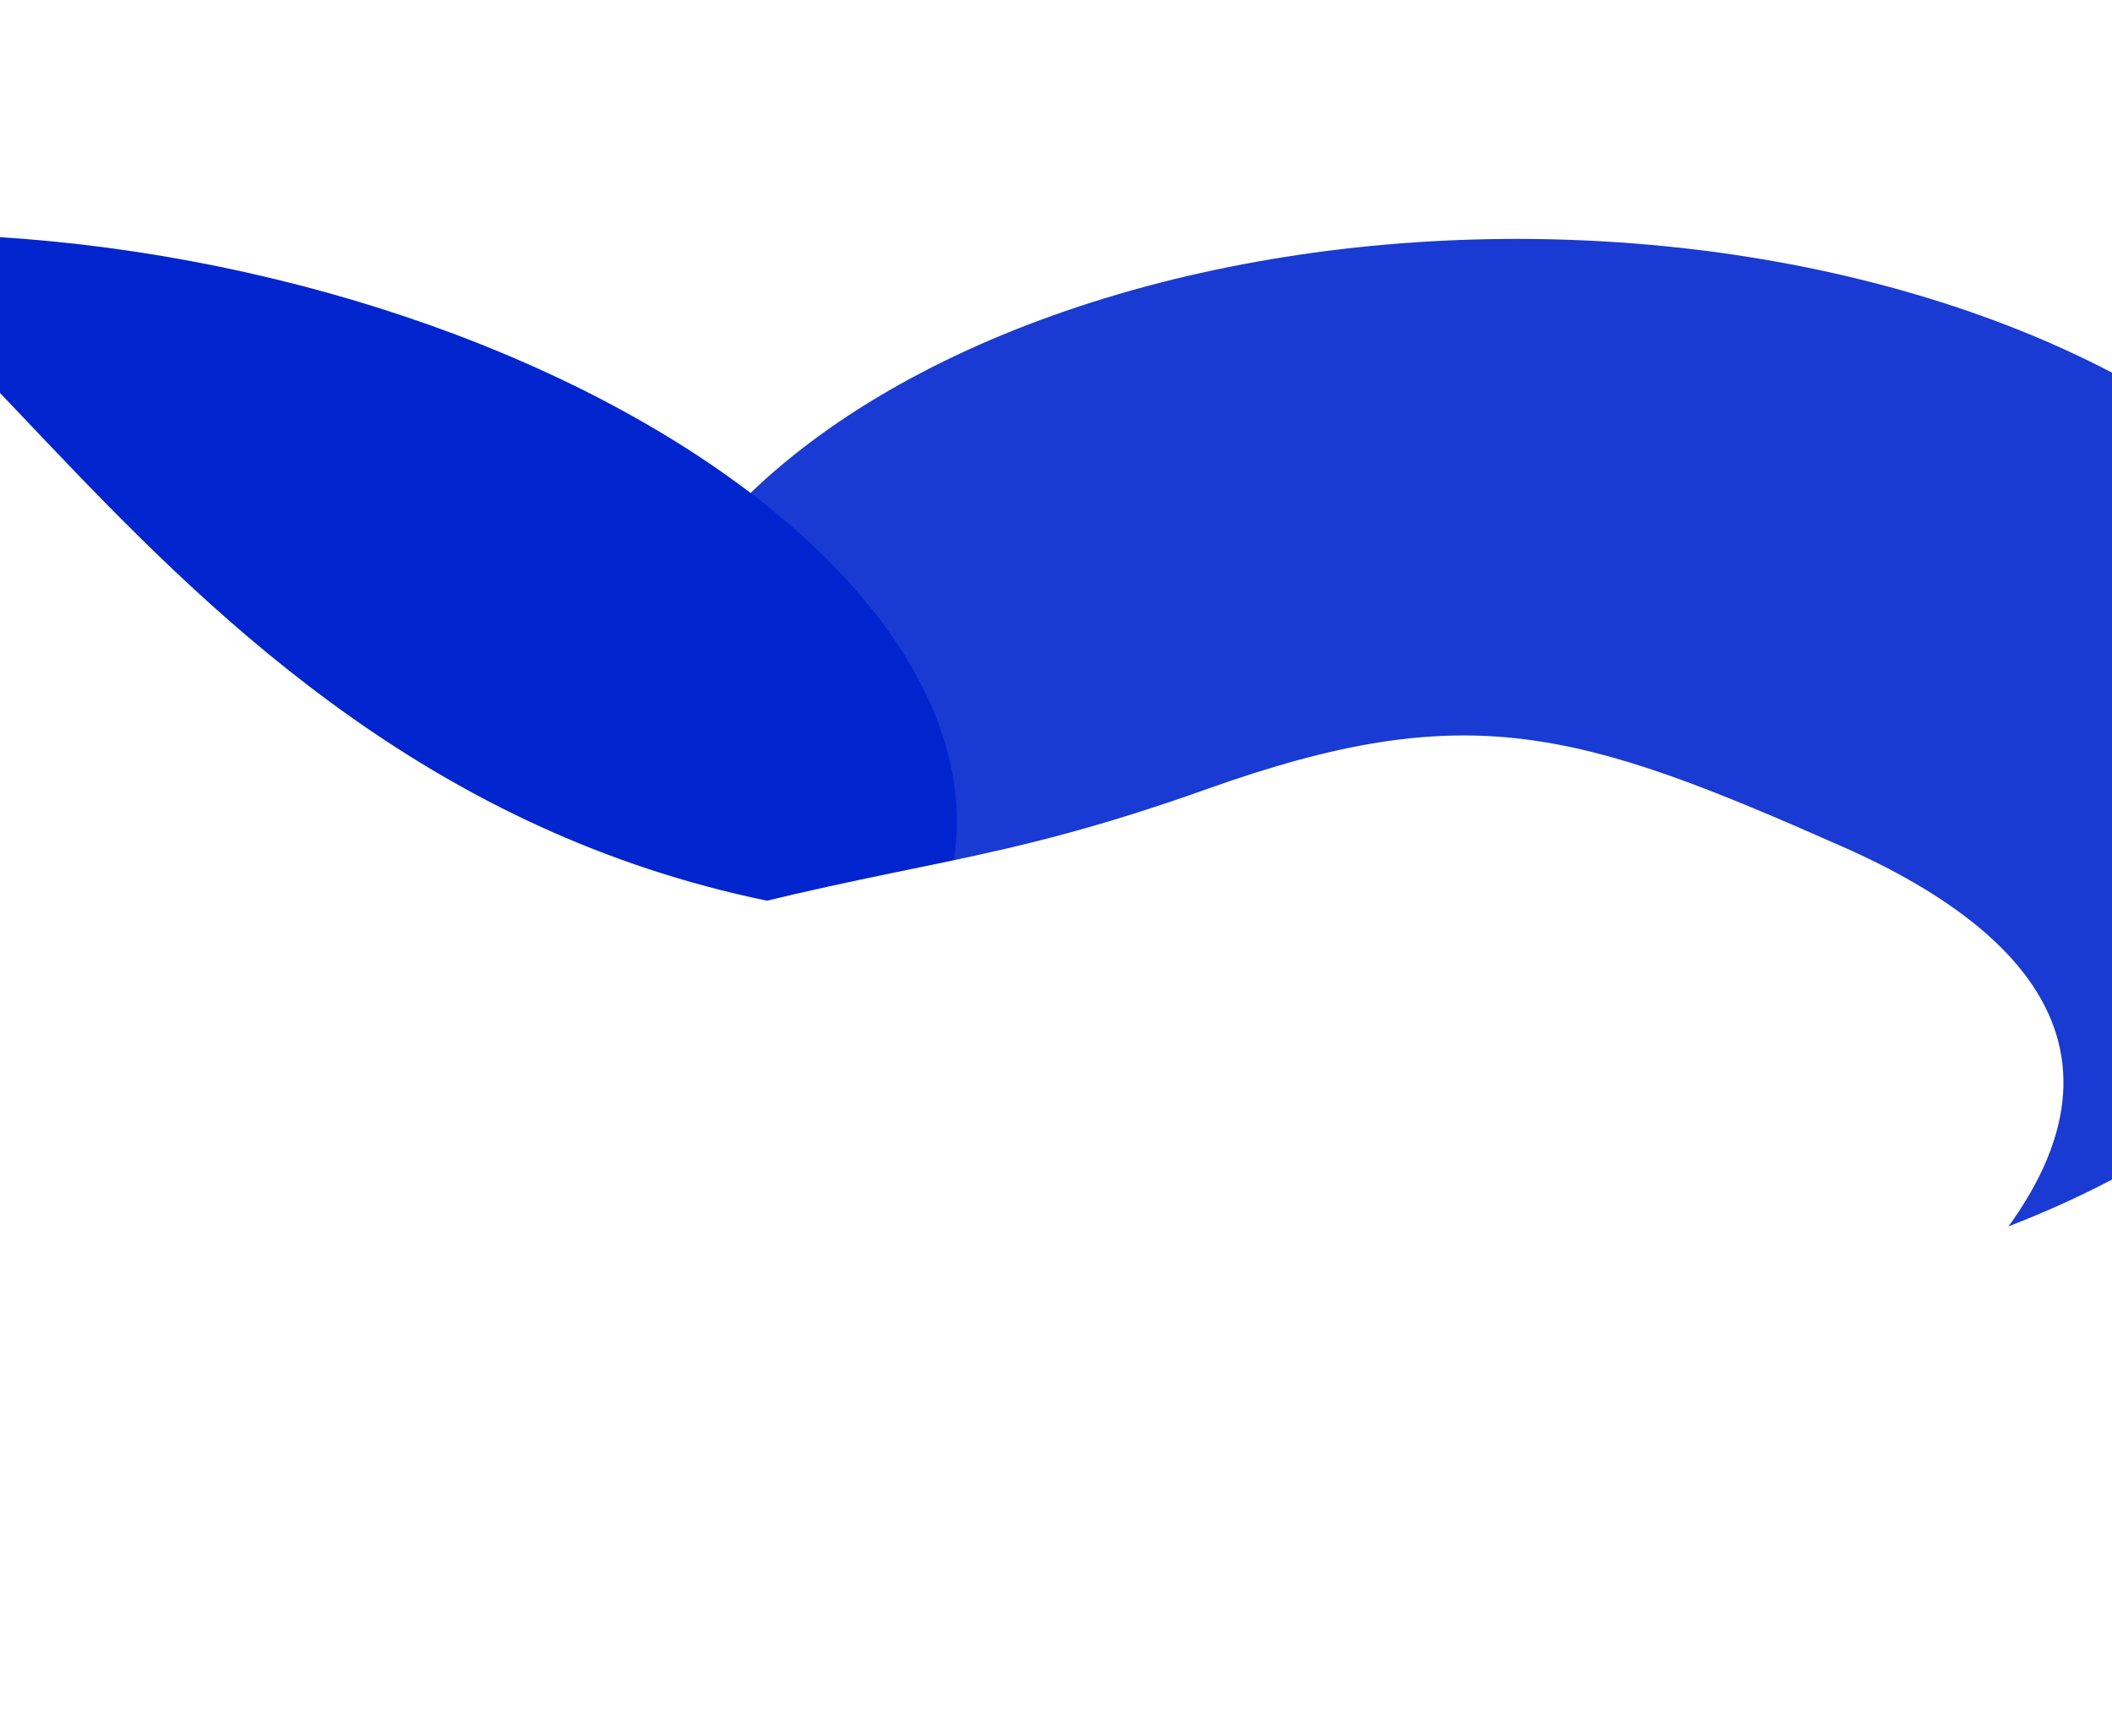 <svg xmlns="http://www.w3.org/2000/svg" xmlns:xlink="http://www.w3.org/1999/xlink" fill="none" viewBox="0 0 1600 1315"><g filter="url(#a)" opacity=".8"><mask id="b" width="308" height="546" x="670" y="172" maskUnits="userSpaceOnUse" style="mask-type:alpha"><path d="m691.924 337.295.556-8.845.143-.577 5.851-5.492 13.33-13.441 8.246-8.574 1.339-2.935 2.928-1.929 4.414-2.99 5.897-6.502 10.302-13.578 4.885-7.364 7.483-6.314 19.381-15.617 2.158-2.12 3.835-3.95 20.212-9.9 2.445-2.456 10.944-6.274 35.141-17.432 28.556-17.224 15.852-3.834 18.88-3.697 14.269-2.388 10.57-1.466 2.308.571.629 1.585 1.598 5.091 1.992 9.271 1.849 9.848 1.013 1.68 2.476 10.616 3.057 12.393 3.493 13.93 3.685 13.978 2.418 6.723 3.476 6.576 2.188 10.953 2.242 13.212 5.195 22.721-.234 2.596-1.912 4.426-5.741 11.645-5.119 9.96-6.121 13.184-4.783 10.248-5.5 11.5-5.55 10.874-6.03 11.165-9.525 17.036-7.035 12.753-4.017 8.805-6.798 11.79-8.039 15.159-11.536 20.213-6.55 14.914-4.159 9.382-7.752 14.821-6.658 9.58-1.528 4.521-5.121 9.144-2.914 7.648-8.327 15.496-2.297 4.331-11.597 14.686-2.154 3.753-6.329 6.6-5.742 10.827-7.851 13.572-2.531 6.926-5.02 11.211-.953 3.847-20.628 16.533-14.437 12.962-28.882 21.839-4.411 4.625-10.742 10.406-6.376 6.792-1.442.051-1.013-1.68-4.526-3.161-2.55-1.244-3.27-.81-1.923-.476-4.229.587-4.951-.614-6.198-19.498-5.33-18.876-7.346-17.334-.295-2.931-2.426-9.991 4.232-19.571 4.754-22.504-1.423-12.397-1.169-6.822.222-7.498-.022-9.805-.549-8.506 6.581-22.46-.373-15.811-1.088-12.927 1.762-7.117 3-12.119.895-7.74-.267-11.294-.066-7.978 1.613-8.991 1.181-8.894 1.127-11.153-1.287-16.242-.666-17.926-.539-4.42 1.23-8.27.271-7.69.367-7.259-.11-6.151-.785-6.727 1.33-7.02z" fill="#D9D9D9"/></mask><g mask="url(#b)"><path d="M721.584 111.911h304.381v608.761H721.584z" fill="url(#c)" transform="rotate(13.903 721.584 111.911)"/></g></g><mask id="d" width="308" height="546" x="660" y="162" maskUnits="userSpaceOnUse" style="mask-type:alpha"><path d="m681.924 327.295.556-8.845.143-.577 5.851-5.492 13.33-13.441 8.246-8.574 1.339-2.935 2.928-1.929 4.414-2.99 5.897-6.502 10.302-13.578 4.885-7.364 7.483-6.314 19.381-15.617 2.158-2.12 3.835-3.95 20.212-9.9 2.445-2.456 10.944-6.274 35.141-17.432 28.556-17.224 15.852-3.834 18.88-3.697 14.269-2.388 10.57-1.466 2.308.571.629 1.585 1.598 5.091 1.992 9.271 1.849 9.848 1.013 1.68 2.476 10.616 3.057 12.393 3.493 13.93 3.685 13.978 2.418 6.723 3.476 6.576 2.188 10.953 2.242 13.212 5.195 22.721-.234 2.596-1.912 4.426-5.741 11.645-5.119 9.96-6.121 13.184-4.783 10.248-5.5 11.5-5.55 10.874-6.03 11.165-9.525 17.036-7.035 12.753-4.017 8.805-6.798 11.79-8.039 15.159-11.536 20.213-6.55 14.914-4.159 9.382-7.752 14.821-6.658 9.58-1.528 4.521-5.121 9.144-2.914 7.648-8.327 15.496-2.297 4.331-11.597 14.686-2.154 3.753-6.329 6.6-5.742 10.827-7.851 13.572-2.531 6.926-5.02 11.211-.953 3.847-20.628 16.533-14.437 12.962-28.882 21.839-4.411 4.625-10.742 10.406-6.376 6.792-1.442.051-1.013-1.68-4.526-3.161-2.55-1.244-3.27-.81-1.923-.476-4.229.587-4.951-.614-6.198-19.498-5.33-18.876-7.346-17.334-.295-2.931-2.426-9.991 4.232-19.571 4.754-22.504-1.423-12.397-1.169-6.822.222-7.498-.022-9.805-.549-8.506 6.581-22.46-.373-15.811-1.088-12.927 1.762-7.117 3-12.119.895-7.74-.267-11.294-.066-7.978 1.613-8.991 1.181-8.894 1.127-11.153-1.287-16.242-.666-17.926-.539-4.42 1.23-8.27.271-7.69.367-7.259-.11-6.151-.785-6.727 1.33-7.02z" fill="#D9D9D9"/></mask><g mask="url(#d)"><path d="M711.584 101.911h304.381v608.761H711.584z" fill="url(#e)" transform="rotate(13.903 711.584 101.911)"/></g><g filter="url(#f)"><ellipse fill="#0025CE" fill-opacity=".9" cx="1149" cy="588" rx="683" ry="407"/></g><g filter="url(#g)"><ellipse fill="#0025CE" cx="80.918" cy="536.746" rx="651.829" ry="344.872" transform="rotate(10.54 80.918 536.746)"/></g><g filter="url(#h)"><path d="M704.896 698.507C145.803 666.017-23.63 138.12-218.208 152.084c-244.597 17.554-201.673 512.095-3.735 701.49C11.372 1076.82 1083.78 720.524 704.896 698.507" fill="#fff"/></g><g filter="url(#i)"><path d="M-405.009 339.77C11.565-34.538 505.827 216.635 632.852 68.581 792.53-117.533 411.003-435.1 137.148-427.786c-322.8 8.623-824.462 1021.219-542.157 767.556" fill="#fff"/></g><g filter="url(#j)"><path d="M-31.187 646.545c-171.76 0-252.501 91.336-252.501 214.501 0 257.004 1516.168 348.374 1745.768 134.055 168.73-157.509 112.28-274.615-65.58-353.37-201-89-284.52-114.353-482-43.999-164.772 58.701-223.123 53.31-404.188 102.813-169.474 46.335-388.933-54-541.5-54" fill="#fff"/></g><defs><filter id="a" width="374.398" height="612.969" x="636.762" y="138.396" color-interpolation-filters="sRGB" filterUnits="userSpaceOnUse"><feFlood flood-opacity="0" result="BackgroundImageFix"/><feBlend in="SourceGraphic" in2="BackgroundImageFix" result="shape"/><feGaussianBlur result="effect1_foregroundBlur_4006_464" stdDeviation="17"/></filter><filter id="f" width="1966" height="1414" x="166" y="-119" color-interpolation-filters="sRGB" filterUnits="userSpaceOnUse"><feFlood flood-opacity="0" result="BackgroundImageFix"/><feBlend in="SourceGraphic" in2="BackgroundImageFix" result="shape"/><feGaussianBlur result="effect1_foregroundBlur_4006_464" stdDeviation="150"/></filter><filter id="g" width="2087.95" height="1519.02" x="-963.055" y="-222.762" color-interpolation-filters="sRGB" filterUnits="userSpaceOnUse"><feFlood flood-opacity="0" result="BackgroundImageFix"/><feBlend in="SourceGraphic" in2="BackgroundImageFix" result="shape"/><feGaussianBlur result="effect1_foregroundBlur_4006_464" stdDeviation="200"/></filter><filter id="h" width="1571.53" height="1175" x="-586.35" y="-48.188" color-interpolation-filters="sRGB" filterUnits="userSpaceOnUse"><feFlood flood-opacity="0" result="BackgroundImageFix"/><feBlend in="SourceGraphic" in2="BackgroundImageFix" result="shape"/><feGaussianBlur result="effect1_foregroundBlur_4006_464" stdDeviation="100"/></filter><filter id="i" width="1558.69" height="1208.45" x="-688.086" y="-627.91" color-interpolation-filters="sRGB" filterUnits="userSpaceOnUse"><feFlood flood-opacity="0" result="BackgroundImageFix"/><feBlend in="SourceGraphic" in2="BackgroundImageFix" result="shape"/><feGaussianBlur result="effect1_foregroundBlur_4006_464" stdDeviation="100"/></filter><filter id="j" width="2246.91" height="957.516" x="-483.688" y="357.184" color-interpolation-filters="sRGB" filterUnits="userSpaceOnUse"><feFlood flood-opacity="0" result="BackgroundImageFix"/><feBlend in="SourceGraphic" in2="BackgroundImageFix" result="shape"/><feGaussianBlur result="effect1_foregroundBlur_4006_464" stdDeviation="100"/></filter><pattern id="c" width="1" height="1" patternContentUnits="objectBoundingBox"><use xlink:href="#k" transform="scale(.001 .001)"/></pattern><pattern id="e" width="1" height="1" patternContentUnits="objectBoundingBox"><use xlink:href="#k" transform="scale(.001 .001)"/></pattern></defs></svg>
